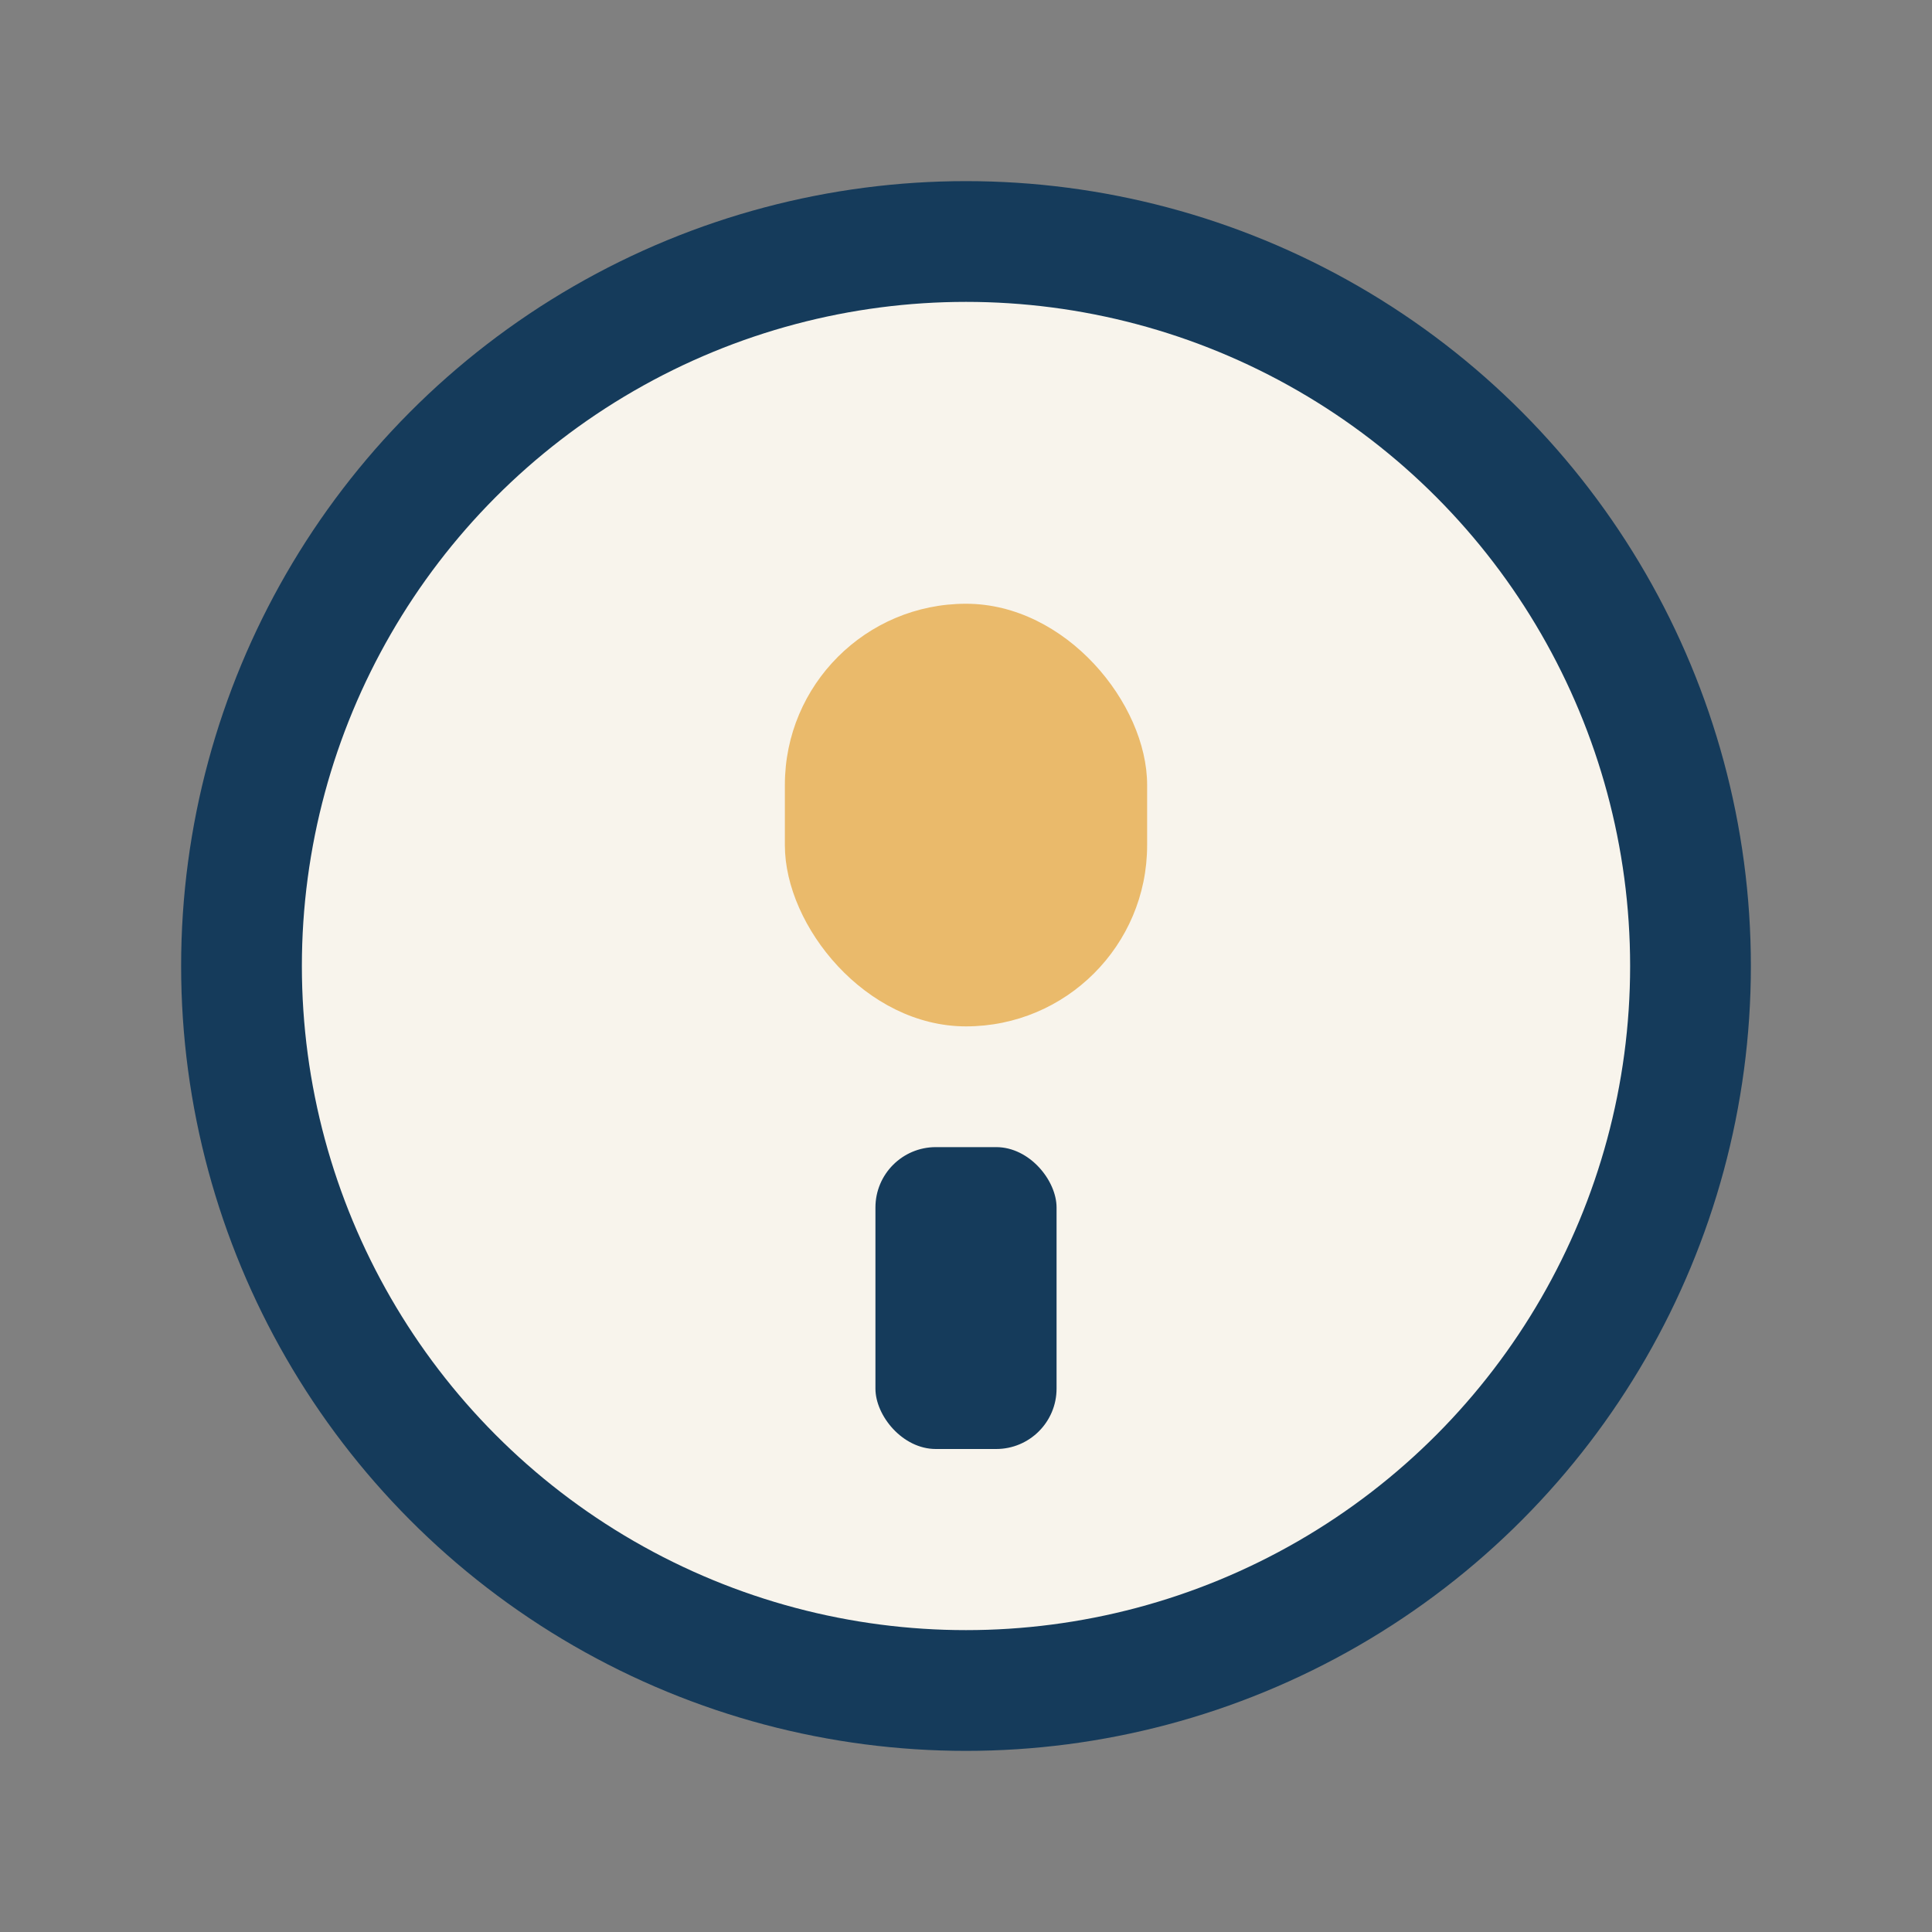 <?xml version="1.0" encoding="UTF-8"?>
<svg xmlns="http://www.w3.org/2000/svg" width="32" height="32" viewBox="0 0 32 32"><rect x="0" y="0" width="32" height="32" fill="#808080" stroke="none"/><circle cx="16" cy="16" r="12" fill="#F8F4EC" stroke="#153B5B" stroke-width="2"/><rect x="13" y="10" width="6" height="7" rx="3" fill="#EABA6B"/><rect x="14.5" y="19" width="3" height="5" rx="1" fill="#153B5B"/></svg>